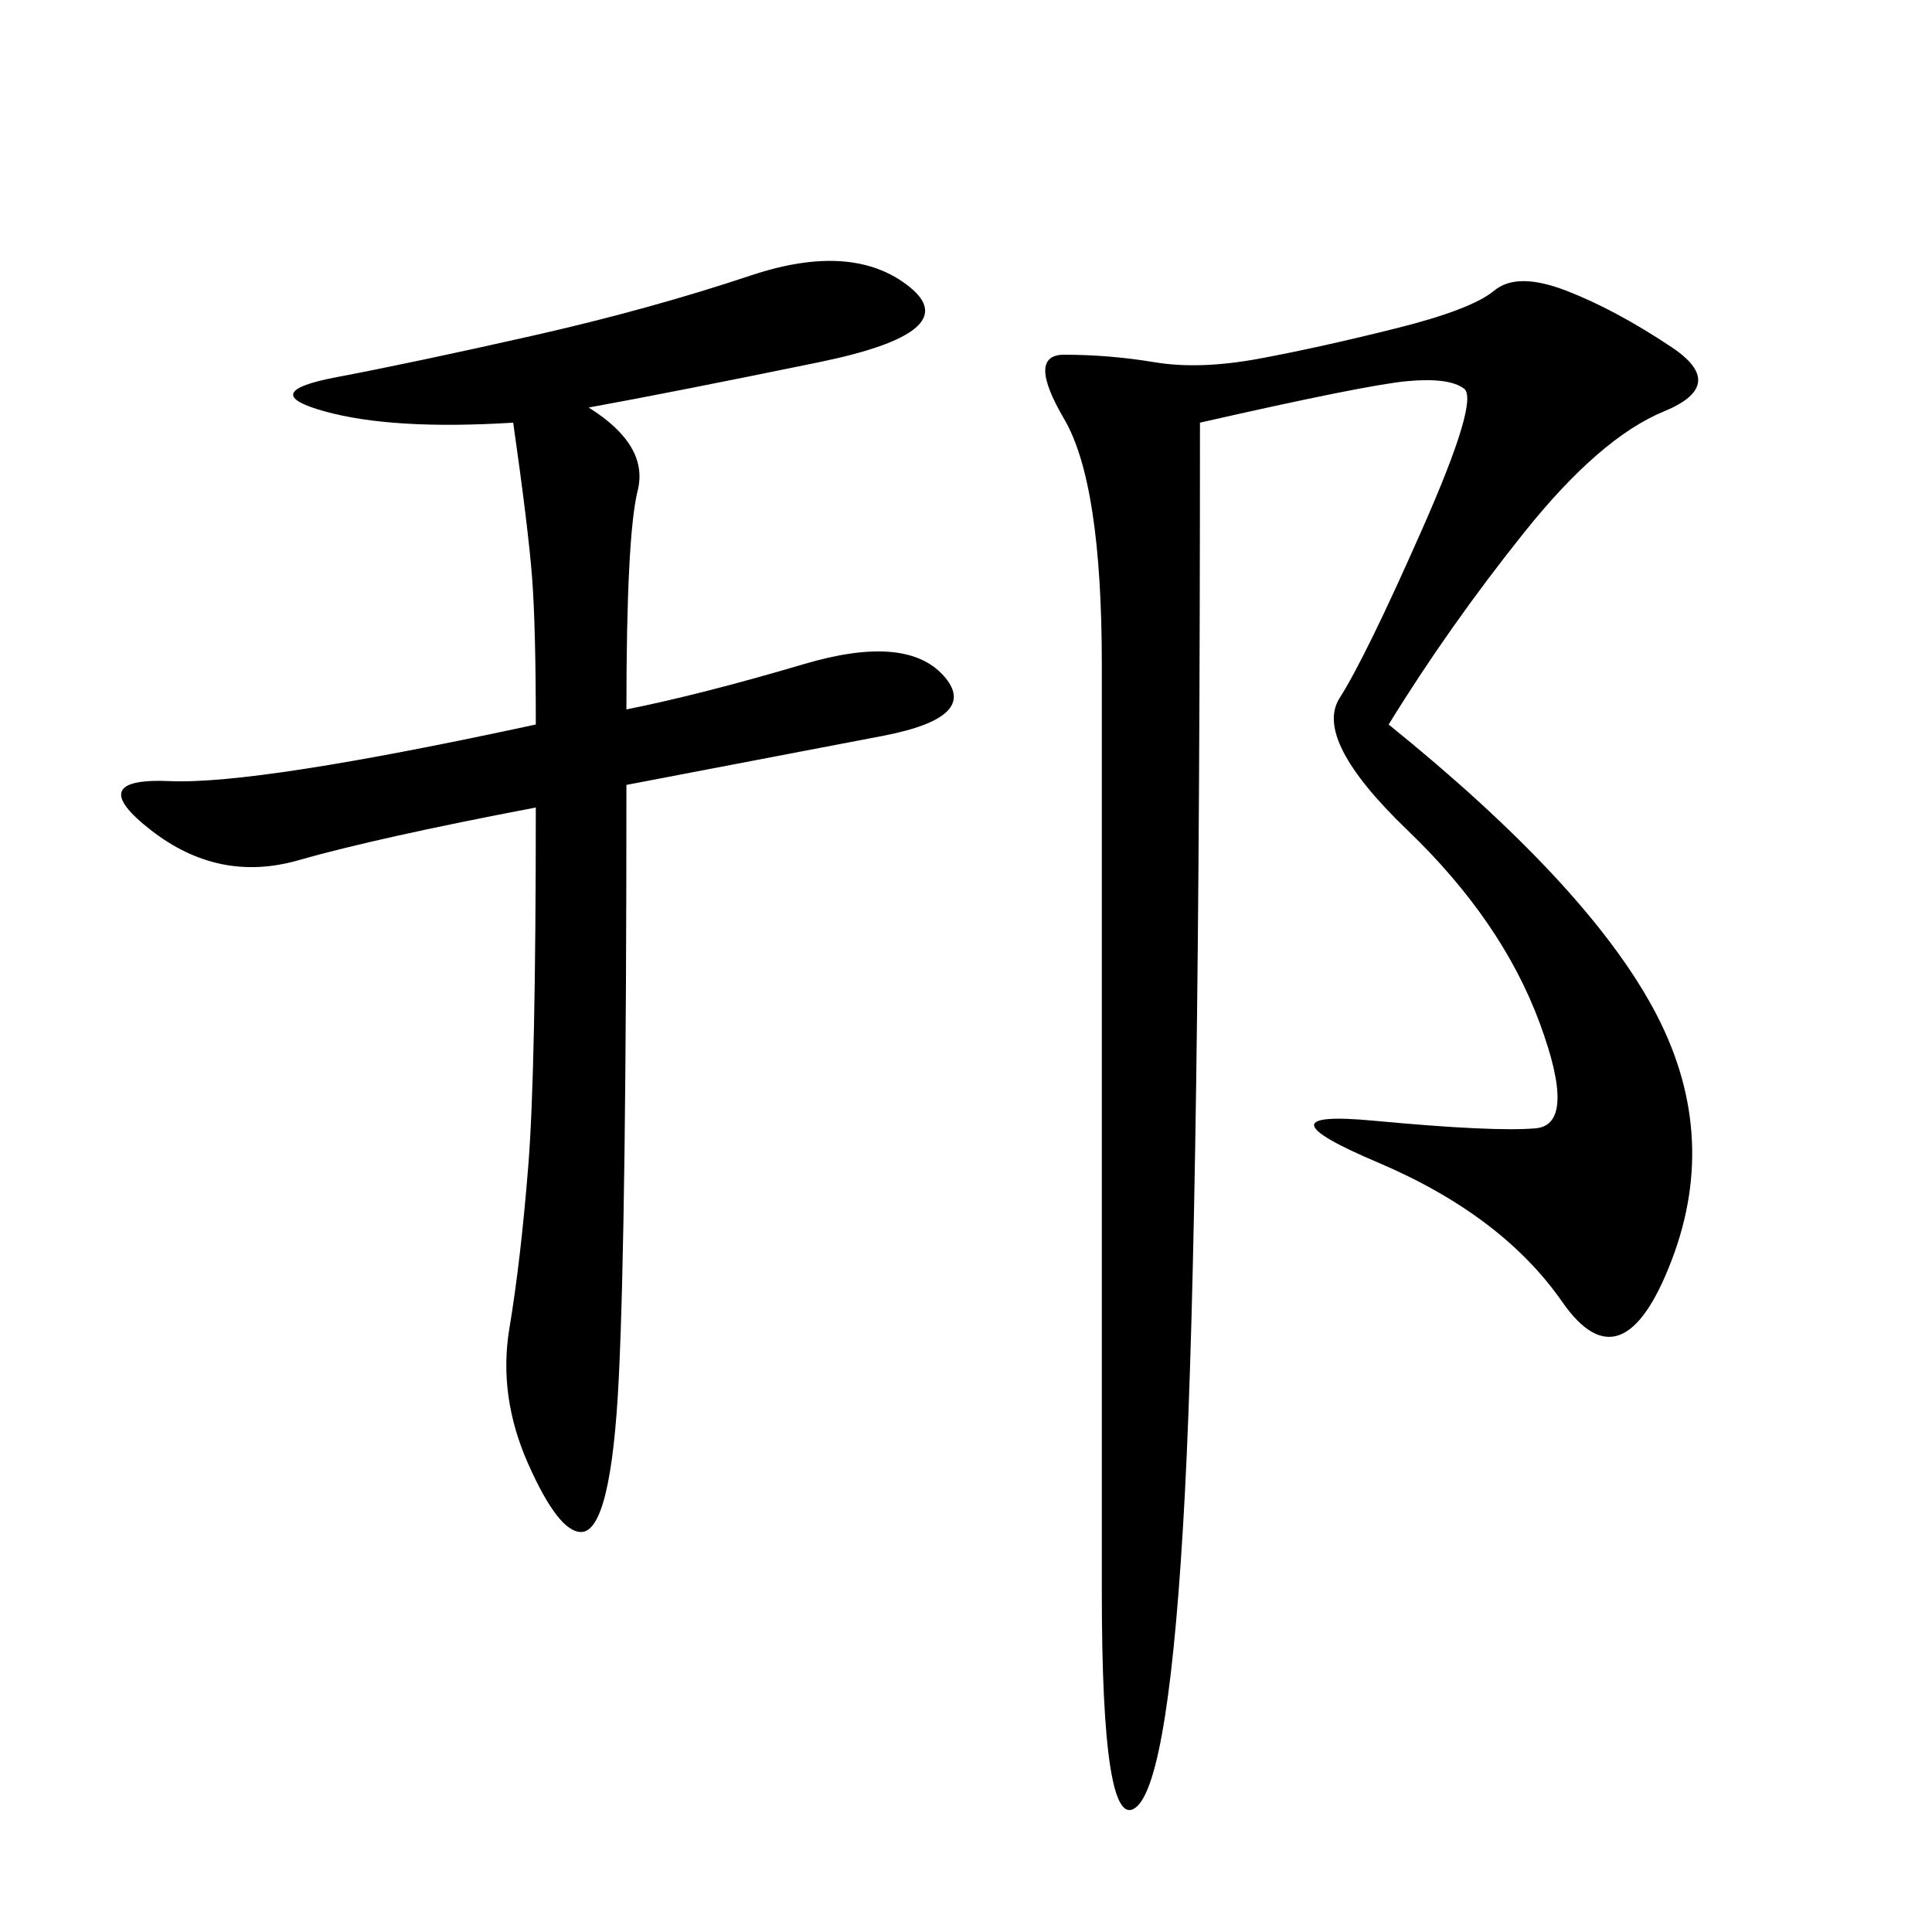 <svg xmlns="http://www.w3.org/2000/svg" xmlns:xlink="http://www.w3.org/1999/xlink" width="300" height="300"><path d="M215.63 112.50Q246.09 137.11 256.64 156.45Q267.19 175.78 259.57 195.70Q251.95 215.63 242.58 202.15Q233.20 188.67 213.87 180.47Q194.53 172.27 213.28 174.02Q232.03 175.78 238.48 175.20Q244.92 174.61 239.06 158.79Q233.20 142.97 218.55 128.91Q203.91 114.84 208.01 108.40Q212.11 101.95 220.90 82.03Q229.69 62.11 227.34 60.35Q225 58.59 218.55 59.18Q212.11 59.77 186.33 65.63L186.33 65.63Q186.33 187.50 183.98 232.03Q181.64 276.56 176.37 280.66Q171.09 284.77 171.09 247.27L171.09 247.27L171.09 103.13Q171.09 75 165.23 65.04Q159.38 55.08 165.23 55.08L165.23 55.08Q172.27 55.08 179.30 56.25Q186.33 57.42 195.70 55.66Q205.08 53.91 216.80 50.98Q228.52 48.05 232.03 45.12Q235.55 42.19 243.16 45.12Q250.78 48.05 259.57 53.91Q268.36 59.77 258.40 63.87Q248.44 67.97 236.72 82.62Q225 97.27 215.63 112.50L215.63 112.50ZM79.69 65.63Q60.94 66.80 50.39 63.87Q39.84 60.94 52.15 58.59Q64.45 56.25 82.62 52.15Q100.78 48.05 116.60 42.77Q132.42 37.50 141.21 44.53Q150 51.56 127.15 56.25Q104.30 60.94 91.41 63.28L91.41 63.28Q100.78 69.14 99.02 76.17Q97.27 83.20 97.27 110.16L97.27 110.16Q108.98 107.81 124.80 103.13Q140.63 98.44 146.48 104.88Q152.34 111.33 137.11 114.26Q121.88 117.19 97.27 121.88L97.27 121.88Q97.27 189.84 96.09 213.87Q94.92 237.89 90.23 237.89L90.23 237.89Q86.72 237.89 82.03 227.34Q77.34 216.80 79.10 206.25Q80.86 195.70 82.03 181.05Q83.20 166.41 83.20 125.39L83.20 125.39Q58.59 130.08 46.29 133.59Q33.98 137.11 23.44 128.91Q12.89 120.70 26.37 121.29Q39.84 121.88 83.20 112.50L83.20 112.50Q83.20 97.27 82.62 89.65Q82.03 82.03 79.69 65.63L79.69 65.63Z"/></svg>